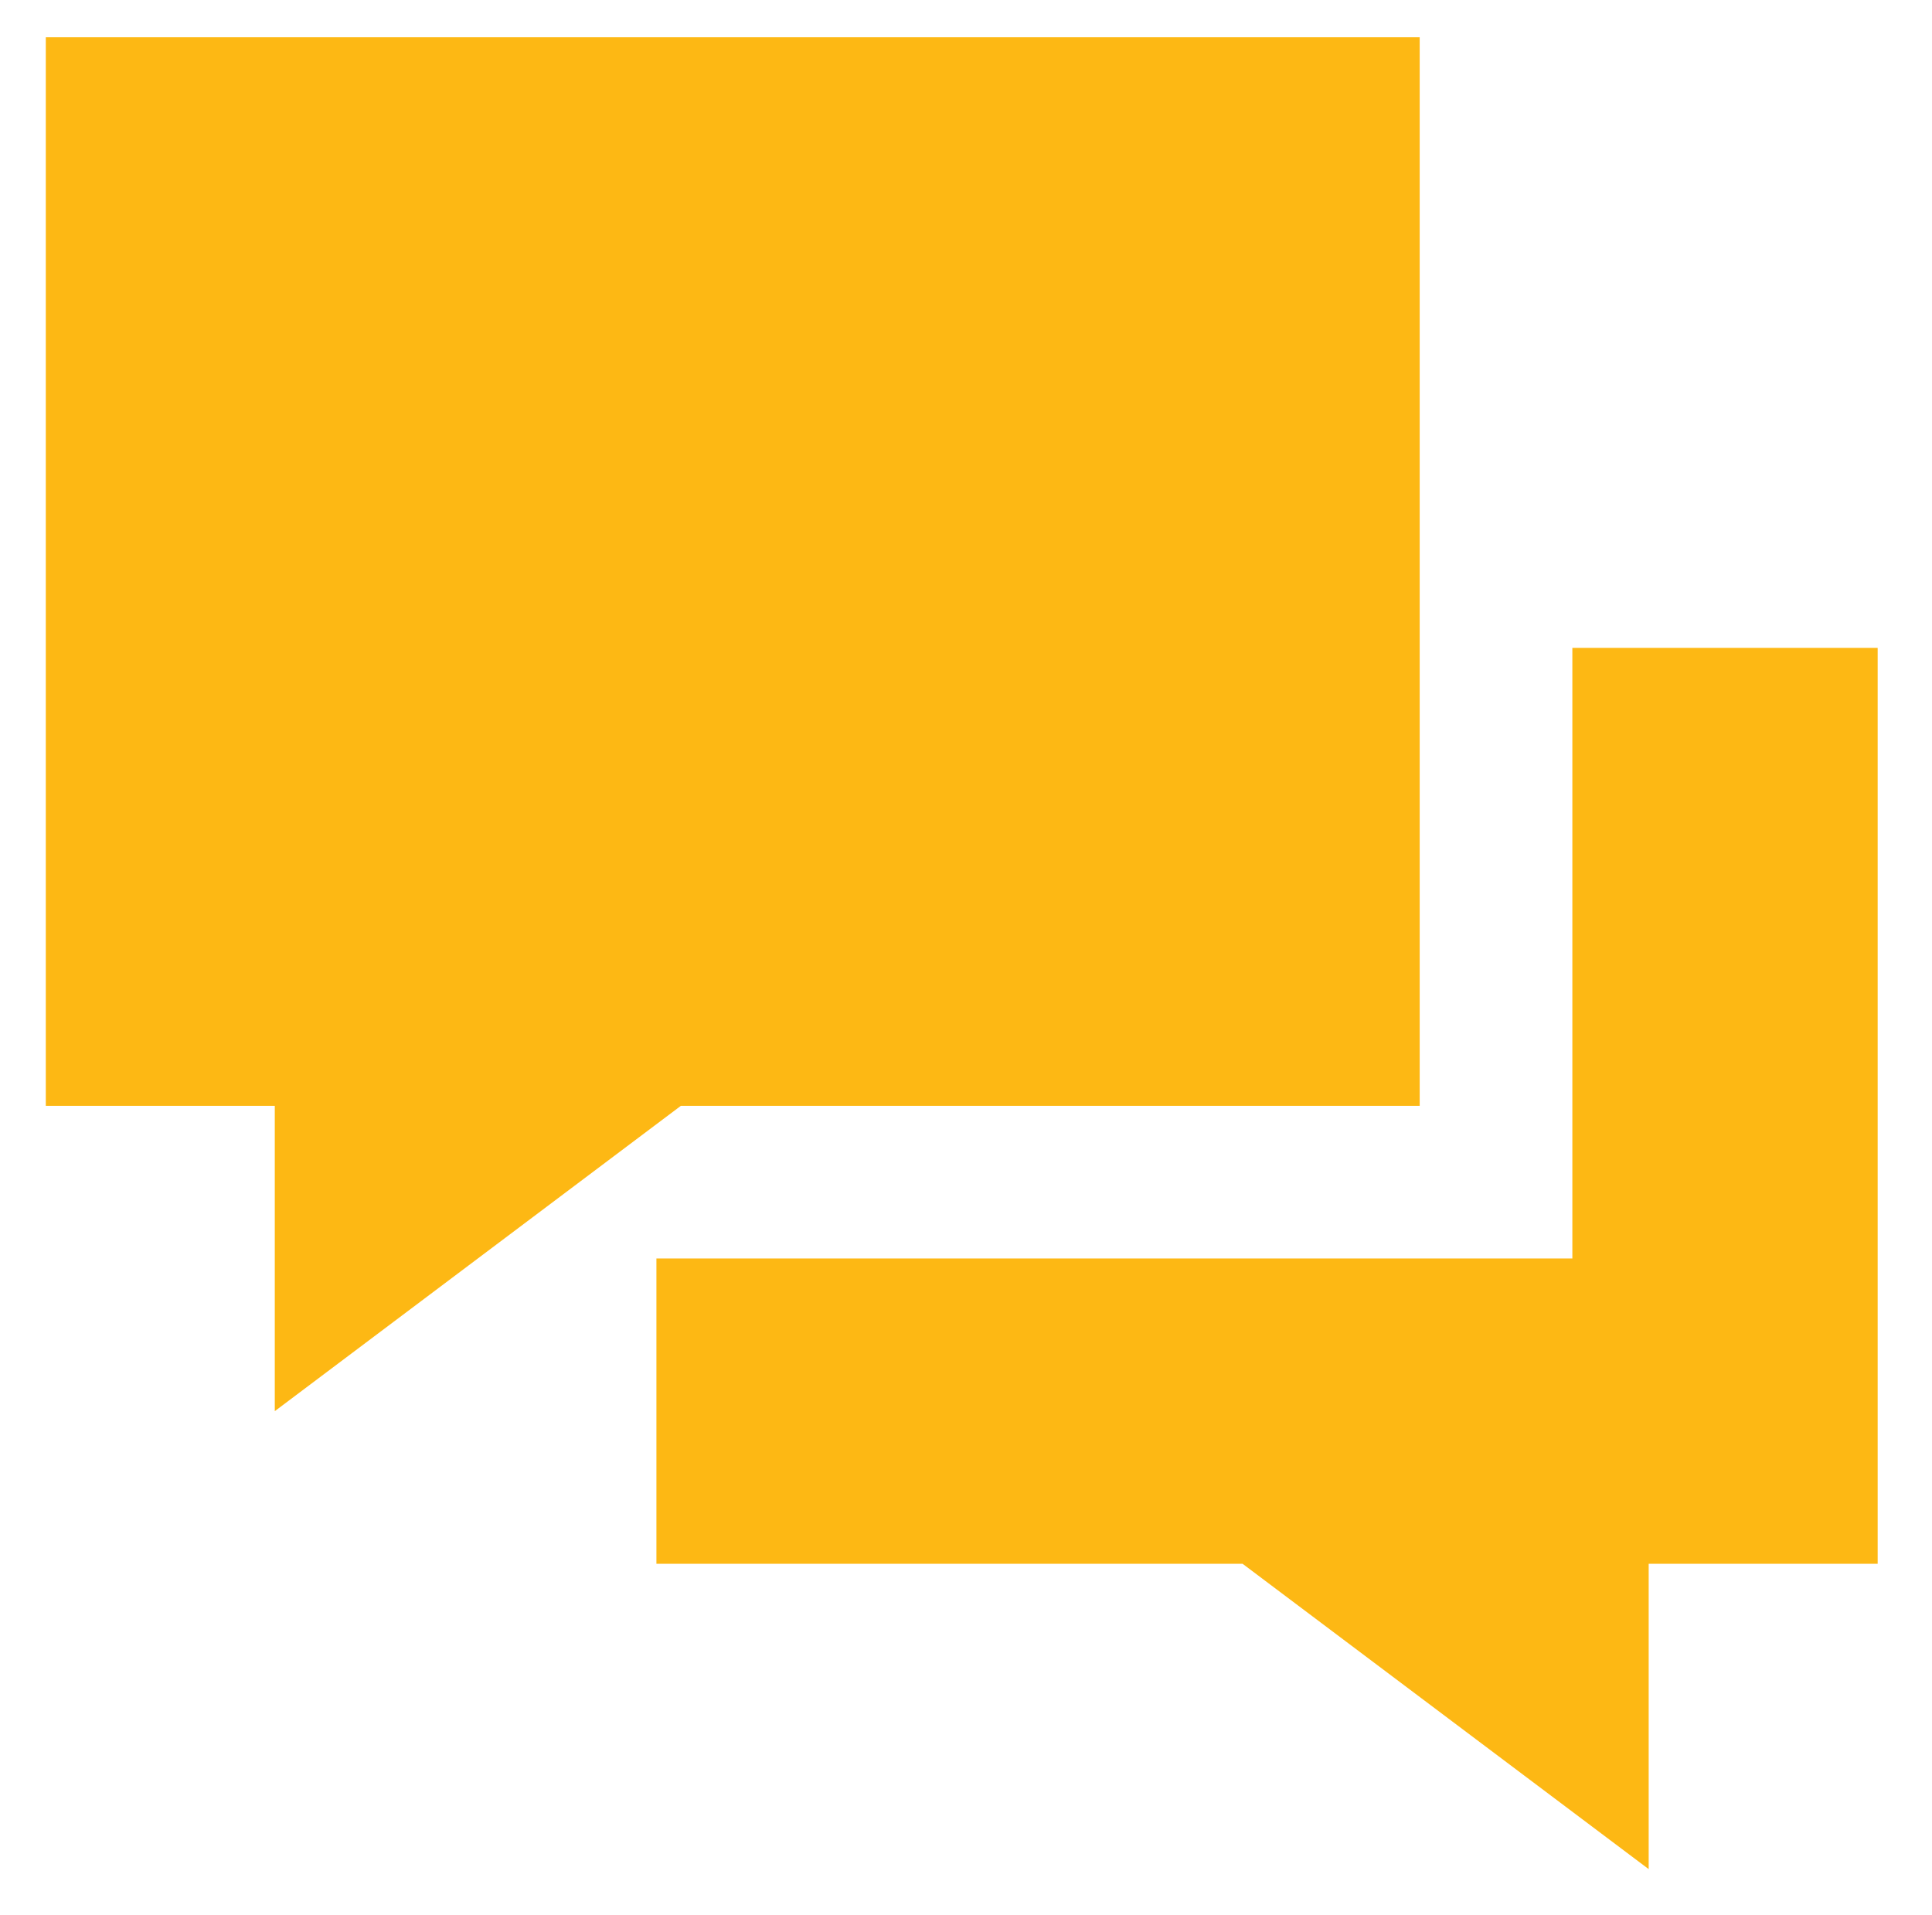 <svg xmlns="http://www.w3.org/2000/svg" width="113" height="112" viewBox="0 0 113 112">
  <g id="icon_faq" transform="translate(0 -0.5)">
    <rect id="長方形_4261" data-name="長方形 4261" width="113" height="112" transform="translate(0 0.5)" fill="none"/>
    <path id="パス_8109" data-name="パス 8109" d="M90.786,46.143V37.214h17.857V90.786H95.25v17.857L71.5,90.786H37.214V72.929H90.786ZM81.857,64H38.643L14.893,81.857V64H1.5V1.5H81.857Z" transform="translate(1.179 1.179)" fill="#fdb814" fill-rule="evenodd"/>
  </g>
</svg>
